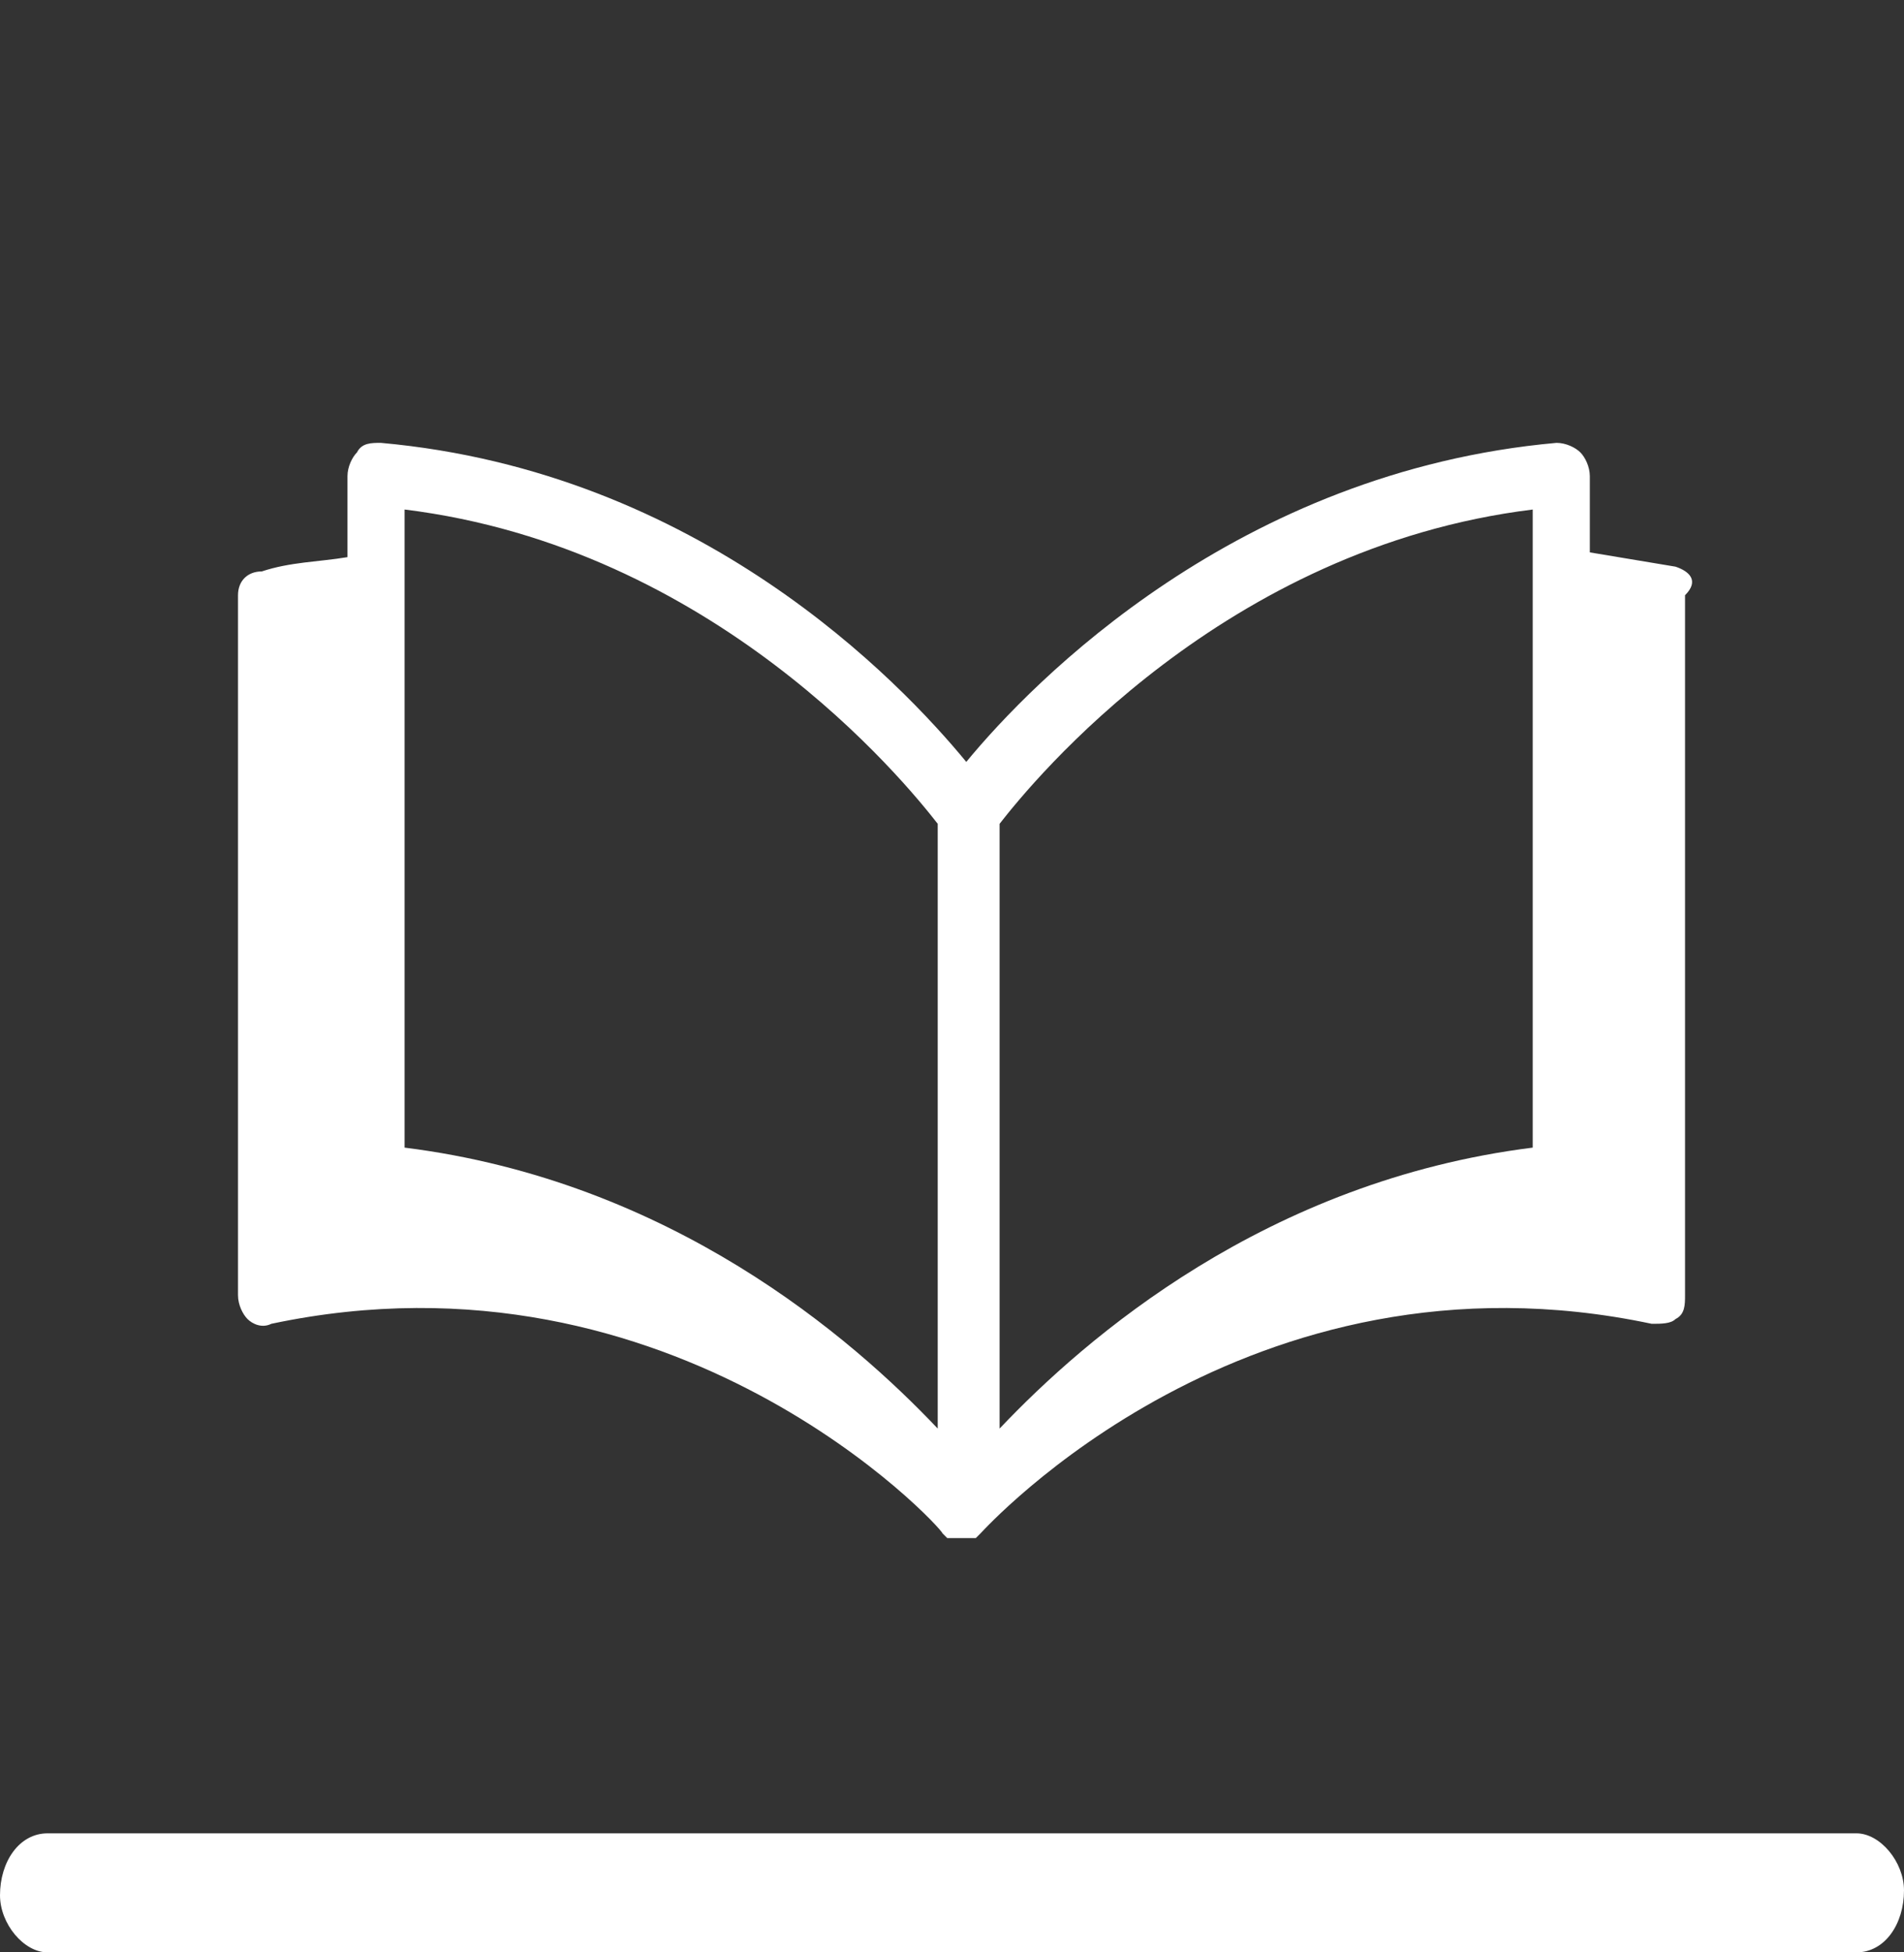 <?xml version="1.0" encoding="utf-8"?>
<!-- Generator: Adobe Illustrator 24.1.3, SVG Export Plug-In . SVG Version: 6.00 Build 0)  -->
<svg version="1.1" id="Layer_1" xmlns="http://www.w3.org/2000/svg" xmlns:xlink="http://www.w3.org/1999/xlink" x="0px" y="0px"
	 viewBox="0 0 40 41" style="enable-background:new 0 0 40 41;" xml:space="preserve">
<rect x="0" y="0" width="40" height="41" fill="#333333" stroke="none"/>
<style type="text/css">
	.st0{fill-rule:evenodd;clip-rule:evenodd;fill:#FFFFFF;}
</style>
<path class="st0" d="M39,38.5H1c-0.6,0-1,0.6-1,1.3C0,40.4,0.5,41,1,41H39c0.6,0,1-0.6,1-1.3C40,39.1,39.5,38.5,39,38.5 M32.2,24.1
	c-5.6,0.7-9.4,4-11.2,5.9V17.3c0.7-0.9,4.7-5.8,11.2-6.6V24.1z M19.7,30c-1.8-1.9-5.6-5.2-11.2-5.9V10.7c6.5,0.8,10.5,5.7,11.2,6.6
	V30L19.7,30z M35.2,11.9c-0.6-0.1-1.2-0.2-1.8-0.3V10c0-0.2-0.1-0.4-0.2-0.5c-0.1-0.1-0.3-0.2-0.5-0.2c-6.7,0.6-11,5-12.4,6.7
	C18.9,14.3,14.7,9.9,8,9.3c-0.2,0-0.4,0-0.5,0.2C7.4,9.6,7.3,9.8,7.3,10v1.7c-0.6,0.1-1.2,0.1-1.8,0.3C5.2,12,5,12.2,5,12.5v14.7
	c0,0.2,0.1,0.4,0.2,0.5c0.1,0.1,0.3,0.2,0.5,0.1c8.5-1.8,14.1,4.3,14.1,4.4c0,0,0,0,0,0c0,0,0,0,0.1,0.1c0,0,0,0,0.1,0c0,0,0,0,0,0
	c0,0,0,0,0,0c0,0,0,0,0,0c0,0,0,0,0,0c0,0,0,0,0,0c0.1,0,0.1,0,0.2,0s0.1,0,0.2,0c0,0,0,0,0,0l0,0c0,0,0,0,0,0l0,0c0,0,0,0,0,0
	c0,0,0,0,0.1,0c0,0,0,0,0.1-0.1c0,0,0,0,0,0c0.1-0.1,5.6-6.2,14.1-4.4c0.2,0,0.4,0,0.5-0.1c0.2-0.1,0.2-0.3,0.2-0.5V12.5
	C35.7,12.2,35.5,12,35.2,11.9z"/>
</svg>
